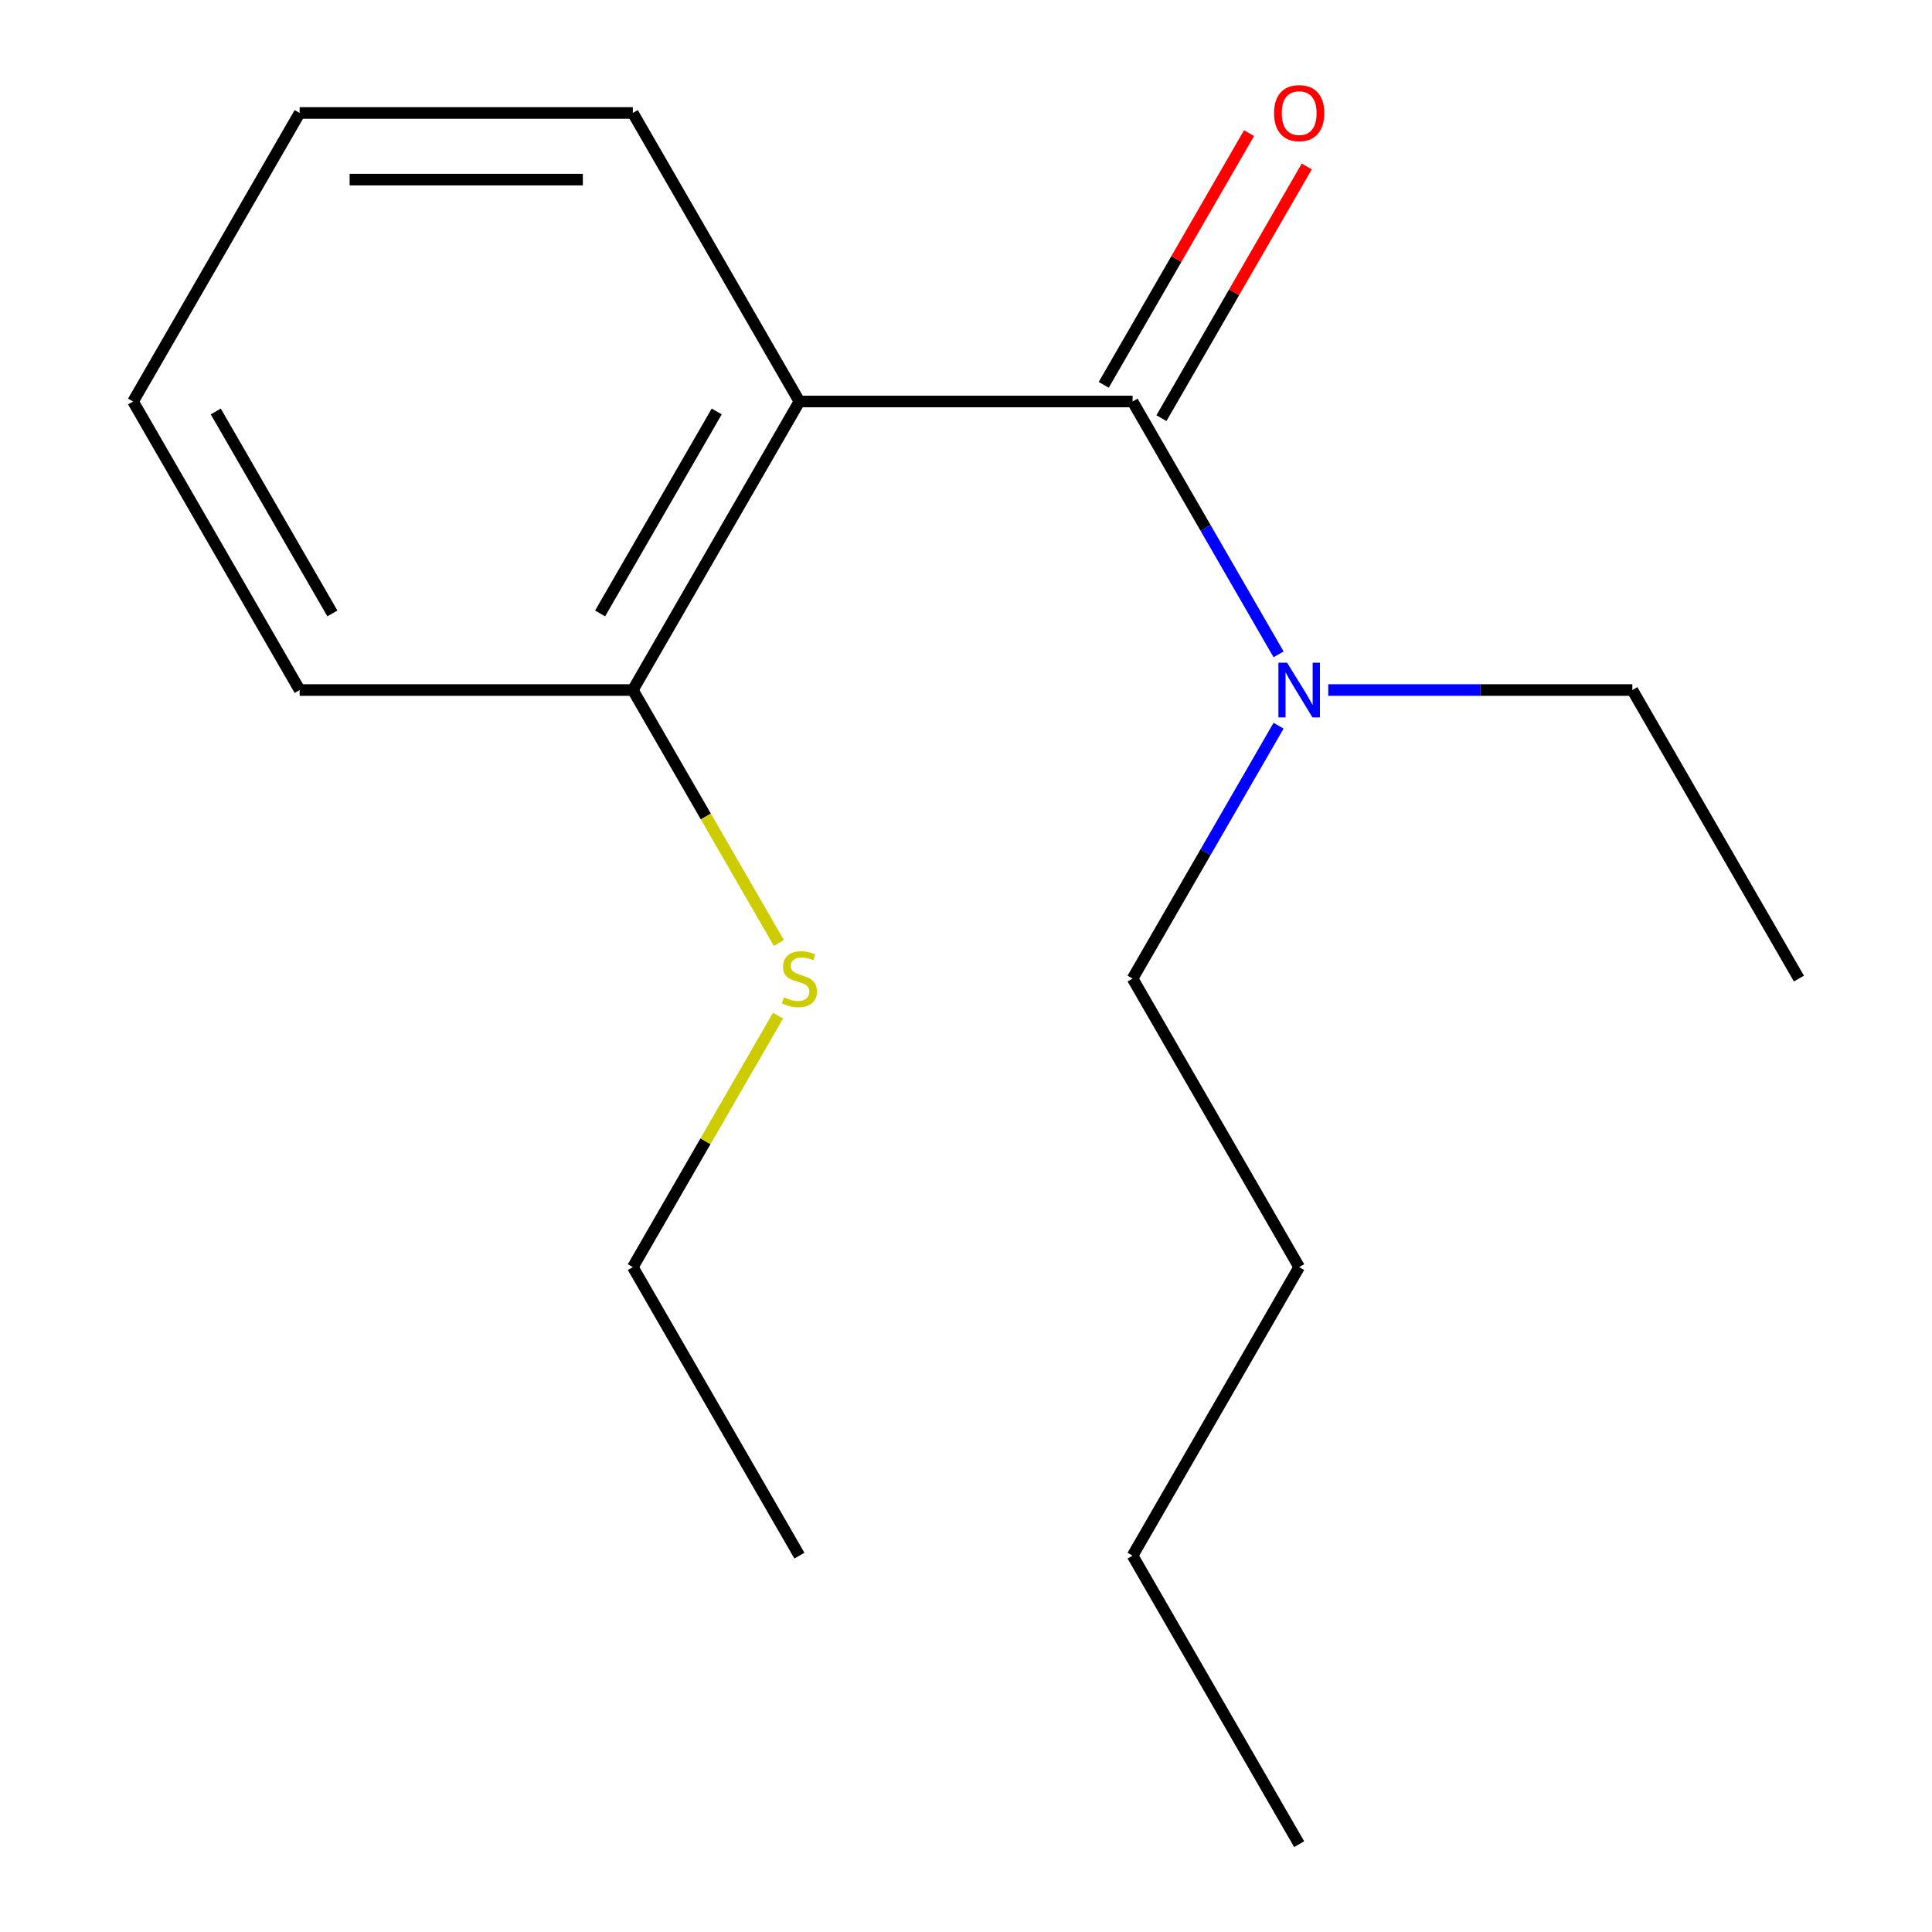 <?xml version='1.0' encoding='iso-8859-1'?>
<svg version='1.1' baseProfile='full'
              xmlns='http://www.w3.org/2000/svg'
                      xmlns:rdkit='http://www.rdkit.org/xml'
                      xmlns:xlink='http://www.w3.org/1999/xlink'
                  xml:space='preserve'
width='1000px' height='1000px' viewBox='0 0 1000 1000'>
<!-- END OF HEADER -->
<rect style='opacity:1.0;fill:#FFFFFF;stroke:none' width='1000' height='1000' x='0' y='0'> </rect>
<path class='bond-0' d='M 586.225,207.816 L 413.775,207.816' style='fill:none;fill-rule:evenodd;stroke:#000000;stroke-width:6px;stroke-linecap:butt;stroke-linejoin:miter;stroke-opacity:1' />
<path class='bond-1' d='M 586.225,207.816 L 624.005,273.253' style='fill:none;fill-rule:evenodd;stroke:#000000;stroke-width:6px;stroke-linecap:butt;stroke-linejoin:miter;stroke-opacity:1' />
<path class='bond-1' d='M 624.005,273.253 L 661.785,338.691' style='fill:none;fill-rule:evenodd;stroke:#0000FF;stroke-width:6px;stroke-linecap:butt;stroke-linejoin:miter;stroke-opacity:1' />
<path class='bond-3' d='M 601.159,216.438 L 638.767,151.301' style='fill:none;fill-rule:evenodd;stroke:#000000;stroke-width:6px;stroke-linecap:butt;stroke-linejoin:miter;stroke-opacity:1' />
<path class='bond-3' d='M 638.767,151.301 L 676.374,86.164' style='fill:none;fill-rule:evenodd;stroke:#FF0000;stroke-width:6px;stroke-linecap:butt;stroke-linejoin:miter;stroke-opacity:1' />
<path class='bond-3' d='M 571.29,199.193 L 608.897,134.056' style='fill:none;fill-rule:evenodd;stroke:#000000;stroke-width:6px;stroke-linecap:butt;stroke-linejoin:miter;stroke-opacity:1' />
<path class='bond-3' d='M 608.897,134.056 L 646.504,68.919' style='fill:none;fill-rule:evenodd;stroke:#FF0000;stroke-width:6px;stroke-linecap:butt;stroke-linejoin:miter;stroke-opacity:1' />
<path class='bond-2' d='M 413.775,207.816 L 327.55,357.162' style='fill:none;fill-rule:evenodd;stroke:#000000;stroke-width:6px;stroke-linecap:butt;stroke-linejoin:miter;stroke-opacity:1' />
<path class='bond-2' d='M 370.972,212.973 L 310.615,317.515' style='fill:none;fill-rule:evenodd;stroke:#000000;stroke-width:6px;stroke-linecap:butt;stroke-linejoin:miter;stroke-opacity:1' />
<path class='bond-5' d='M 413.775,207.816 L 327.55,58.47' style='fill:none;fill-rule:evenodd;stroke:#000000;stroke-width:6px;stroke-linecap:butt;stroke-linejoin:miter;stroke-opacity:1' />
<path class='bond-6' d='M 687.501,357.162 L 766.2,357.162' style='fill:none;fill-rule:evenodd;stroke:#0000FF;stroke-width:6px;stroke-linecap:butt;stroke-linejoin:miter;stroke-opacity:1' />
<path class='bond-6' d='M 766.2,357.162 L 844.9,357.162' style='fill:none;fill-rule:evenodd;stroke:#000000;stroke-width:6px;stroke-linecap:butt;stroke-linejoin:miter;stroke-opacity:1' />
<path class='bond-7' d='M 661.785,375.633 L 624.005,441.07' style='fill:none;fill-rule:evenodd;stroke:#0000FF;stroke-width:6px;stroke-linecap:butt;stroke-linejoin:miter;stroke-opacity:1' />
<path class='bond-7' d='M 624.005,441.07 L 586.225,506.508' style='fill:none;fill-rule:evenodd;stroke:#000000;stroke-width:6px;stroke-linecap:butt;stroke-linejoin:miter;stroke-opacity:1' />
<path class='bond-4' d='M 327.55,357.162 L 365.342,422.619' style='fill:none;fill-rule:evenodd;stroke:#000000;stroke-width:6px;stroke-linecap:butt;stroke-linejoin:miter;stroke-opacity:1' />
<path class='bond-4' d='M 365.342,422.619 L 403.134,488.077' style='fill:none;fill-rule:evenodd;stroke:#CCCC00;stroke-width:6px;stroke-linecap:butt;stroke-linejoin:miter;stroke-opacity:1' />
<path class='bond-8' d='M 327.55,357.162 L 155.1,357.162' style='fill:none;fill-rule:evenodd;stroke:#000000;stroke-width:6px;stroke-linecap:butt;stroke-linejoin:miter;stroke-opacity:1' />
<path class='bond-9' d='M 402.695,525.699 L 365.123,590.776' style='fill:none;fill-rule:evenodd;stroke:#CCCC00;stroke-width:6px;stroke-linecap:butt;stroke-linejoin:miter;stroke-opacity:1' />
<path class='bond-9' d='M 365.123,590.776 L 327.55,655.854' style='fill:none;fill-rule:evenodd;stroke:#000000;stroke-width:6px;stroke-linecap:butt;stroke-linejoin:miter;stroke-opacity:1' />
<path class='bond-12' d='M 327.55,58.47 L 155.1,58.47' style='fill:none;fill-rule:evenodd;stroke:#000000;stroke-width:6px;stroke-linecap:butt;stroke-linejoin:miter;stroke-opacity:1' />
<path class='bond-12' d='M 301.683,92.96 L 180.968,92.96' style='fill:none;fill-rule:evenodd;stroke:#000000;stroke-width:6px;stroke-linecap:butt;stroke-linejoin:miter;stroke-opacity:1' />
<path class='bond-13' d='M 844.9,357.162 L 931.124,506.508' style='fill:none;fill-rule:evenodd;stroke:#000000;stroke-width:6px;stroke-linecap:butt;stroke-linejoin:miter;stroke-opacity:1' />
<path class='bond-10' d='M 586.225,506.508 L 672.45,655.854' style='fill:none;fill-rule:evenodd;stroke:#000000;stroke-width:6px;stroke-linecap:butt;stroke-linejoin:miter;stroke-opacity:1' />
<path class='bond-17' d='M 155.1,357.162 L 68.876,207.816' style='fill:none;fill-rule:evenodd;stroke:#000000;stroke-width:6px;stroke-linecap:butt;stroke-linejoin:miter;stroke-opacity:1' />
<path class='bond-17' d='M 172.036,317.515 L 111.678,212.973' style='fill:none;fill-rule:evenodd;stroke:#000000;stroke-width:6px;stroke-linecap:butt;stroke-linejoin:miter;stroke-opacity:1' />
<path class='bond-14' d='M 327.55,655.854 L 413.775,805.2' style='fill:none;fill-rule:evenodd;stroke:#000000;stroke-width:6px;stroke-linecap:butt;stroke-linejoin:miter;stroke-opacity:1' />
<path class='bond-11' d='M 672.45,655.854 L 586.225,805.2' style='fill:none;fill-rule:evenodd;stroke:#000000;stroke-width:6px;stroke-linecap:butt;stroke-linejoin:miter;stroke-opacity:1' />
<path class='bond-15' d='M 586.225,805.2 L 672.45,954.545' style='fill:none;fill-rule:evenodd;stroke:#000000;stroke-width:6px;stroke-linecap:butt;stroke-linejoin:miter;stroke-opacity:1' />
<path class='bond-16' d='M 155.1,58.47 L 68.876,207.816' style='fill:none;fill-rule:evenodd;stroke:#000000;stroke-width:6px;stroke-linecap:butt;stroke-linejoin:miter;stroke-opacity:1' />
<path  class='atom-2' d='M 666.19 343.002
L 675.47 358.002
Q 676.39 359.482, 677.87 362.162
Q 679.35 364.842, 679.43 365.002
L 679.43 343.002
L 683.19 343.002
L 683.19 371.322
L 679.31 371.322
L 669.35 354.922
Q 668.19 353.002, 666.95 350.802
Q 665.75 348.602, 665.39 347.922
L 665.39 371.322
L 661.71 371.322
L 661.71 343.002
L 666.19 343.002
' fill='#0000FF'/>
<path  class='atom-4' d='M 659.45 58.55
Q 659.45 51.75, 662.81 47.95
Q 666.17 44.15, 672.45 44.15
Q 678.73 44.15, 682.09 47.95
Q 685.45 51.75, 685.45 58.55
Q 685.45 65.43, 682.05 69.35
Q 678.65 73.23, 672.45 73.23
Q 666.21 73.23, 662.81 69.35
Q 659.45 65.47, 659.45 58.55
M 672.45 70.03
Q 676.77 70.03, 679.09 67.15
Q 681.45 64.23, 681.45 58.55
Q 681.45 52.99, 679.09 50.19
Q 676.77 47.35, 672.45 47.35
Q 668.13 47.35, 665.77 50.15
Q 663.45 52.95, 663.45 58.55
Q 663.45 64.27, 665.77 67.15
Q 668.13 70.03, 672.45 70.03
' fill='#FF0000'/>
<path  class='atom-5' d='M 405.775 516.228
Q 406.095 516.348, 407.415 516.908
Q 408.735 517.468, 410.175 517.828
Q 411.655 518.148, 413.095 518.148
Q 415.775 518.148, 417.335 516.868
Q 418.895 515.548, 418.895 513.268
Q 418.895 511.708, 418.095 510.748
Q 417.335 509.788, 416.135 509.268
Q 414.935 508.748, 412.935 508.148
Q 410.415 507.388, 408.895 506.668
Q 407.415 505.948, 406.335 504.428
Q 405.295 502.908, 405.295 500.348
Q 405.295 496.788, 407.695 494.588
Q 410.135 492.388, 414.935 492.388
Q 418.215 492.388, 421.935 493.948
L 421.015 497.028
Q 417.615 495.628, 415.055 495.628
Q 412.295 495.628, 410.775 496.788
Q 409.255 497.908, 409.295 499.868
Q 409.295 501.388, 410.055 502.308
Q 410.855 503.228, 411.975 503.748
Q 413.135 504.268, 415.055 504.868
Q 417.615 505.668, 419.135 506.468
Q 420.655 507.268, 421.735 508.908
Q 422.855 510.508, 422.855 513.268
Q 422.855 517.188, 420.215 519.308
Q 417.615 521.388, 413.255 521.388
Q 410.735 521.388, 408.815 520.828
Q 406.935 520.308, 404.695 519.388
L 405.775 516.228
' fill='#CCCC00'/>
</svg>
